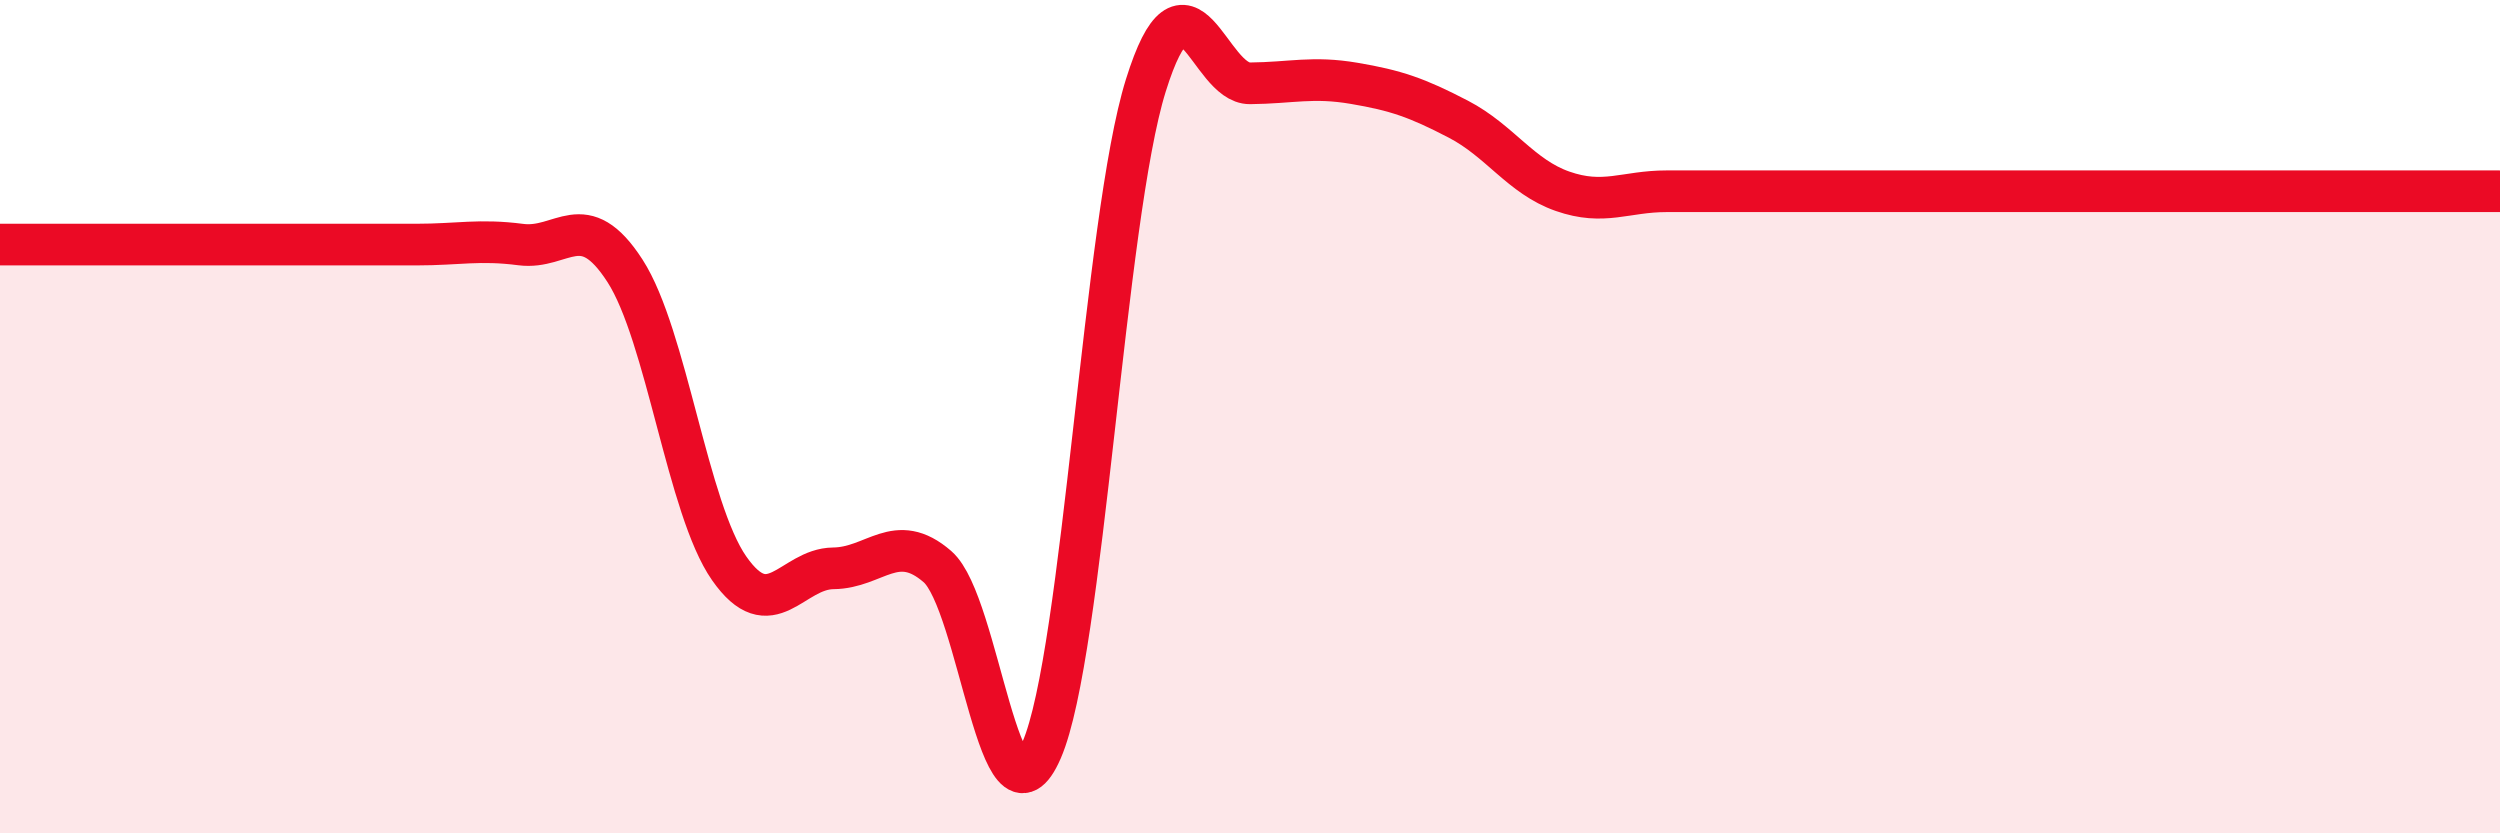 
    <svg width="60" height="20" viewBox="0 0 60 20" xmlns="http://www.w3.org/2000/svg">
      <path
        d="M 0,5.87 C 0.5,5.87 1.5,5.87 2.5,5.87 C 3.5,5.87 4,5.87 5,5.87 C 6,5.87 6.5,5.87 7.5,5.87 C 8.5,5.87 9,5.87 10,5.87 C 11,5.87 11.5,5.74 12.5,5.87 C 13.5,6 14,4.95 15,6.5 C 16,8.05 16.5,12.21 17.5,13.64 C 18.5,15.07 19,13.65 20,13.64 C 21,13.63 21.5,12.73 22.5,13.6 C 23.5,14.47 24,20.31 25,18 C 26,15.69 26.5,5.25 27.5,2.05 C 28.5,-1.15 29,2.01 30,2 C 31,1.99 31.5,1.83 32.5,2 C 33.5,2.17 34,2.34 35,2.86 C 36,3.38 36.5,4.24 37.5,4.59 C 38.5,4.94 39,4.59 40,4.59 C 41,4.59 41.5,4.59 42.5,4.59 C 43.5,4.59 44,4.59 45,4.59 C 46,4.59 46.5,4.59 47.5,4.59 C 48.5,4.59 49,4.59 50,4.59 C 51,4.59 51.5,4.59 52.5,4.59 C 53.5,4.59 53.5,4.59 55,4.59 C 56.5,4.59 59,4.59 60,4.59L60 20L0 20Z"
        fill="#EB0A25"
        opacity="0.1"
        stroke-linecap="round"
        stroke-linejoin="round"
      />
      <path
        d="M 0,5.87 C 0.5,5.87 1.5,5.87 2.5,5.87 C 3.5,5.87 4,5.87 5,5.87 C 6,5.87 6.5,5.87 7.5,5.87 C 8.5,5.87 9,5.87 10,5.87 C 11,5.87 11.5,5.74 12.5,5.87 C 13.5,6 14,4.95 15,6.5 C 16,8.05 16.5,12.21 17.5,13.64 C 18.5,15.07 19,13.65 20,13.64 C 21,13.63 21.5,12.73 22.5,13.6 C 23.5,14.47 24,20.31 25,18 C 26,15.69 26.5,5.25 27.5,2.05 C 28.5,-1.15 29,2.01 30,2 C 31,1.99 31.5,1.83 32.5,2 C 33.5,2.17 34,2.34 35,2.86 C 36,3.38 36.5,4.24 37.5,4.59 C 38.5,4.94 39,4.59 40,4.59 C 41,4.59 41.5,4.59 42.5,4.59 C 43.5,4.59 44,4.59 45,4.59 C 46,4.59 46.5,4.59 47.5,4.59 C 48.5,4.59 49,4.59 50,4.59 C 51,4.59 51.5,4.59 52.5,4.59 C 53.5,4.59 53.5,4.59 55,4.59 C 56.5,4.59 59,4.59 60,4.59"
        stroke="#EB0A25"
        stroke-width="1"
        fill="none"
        stroke-linecap="round"
        stroke-linejoin="round"
      />
    </svg>
  